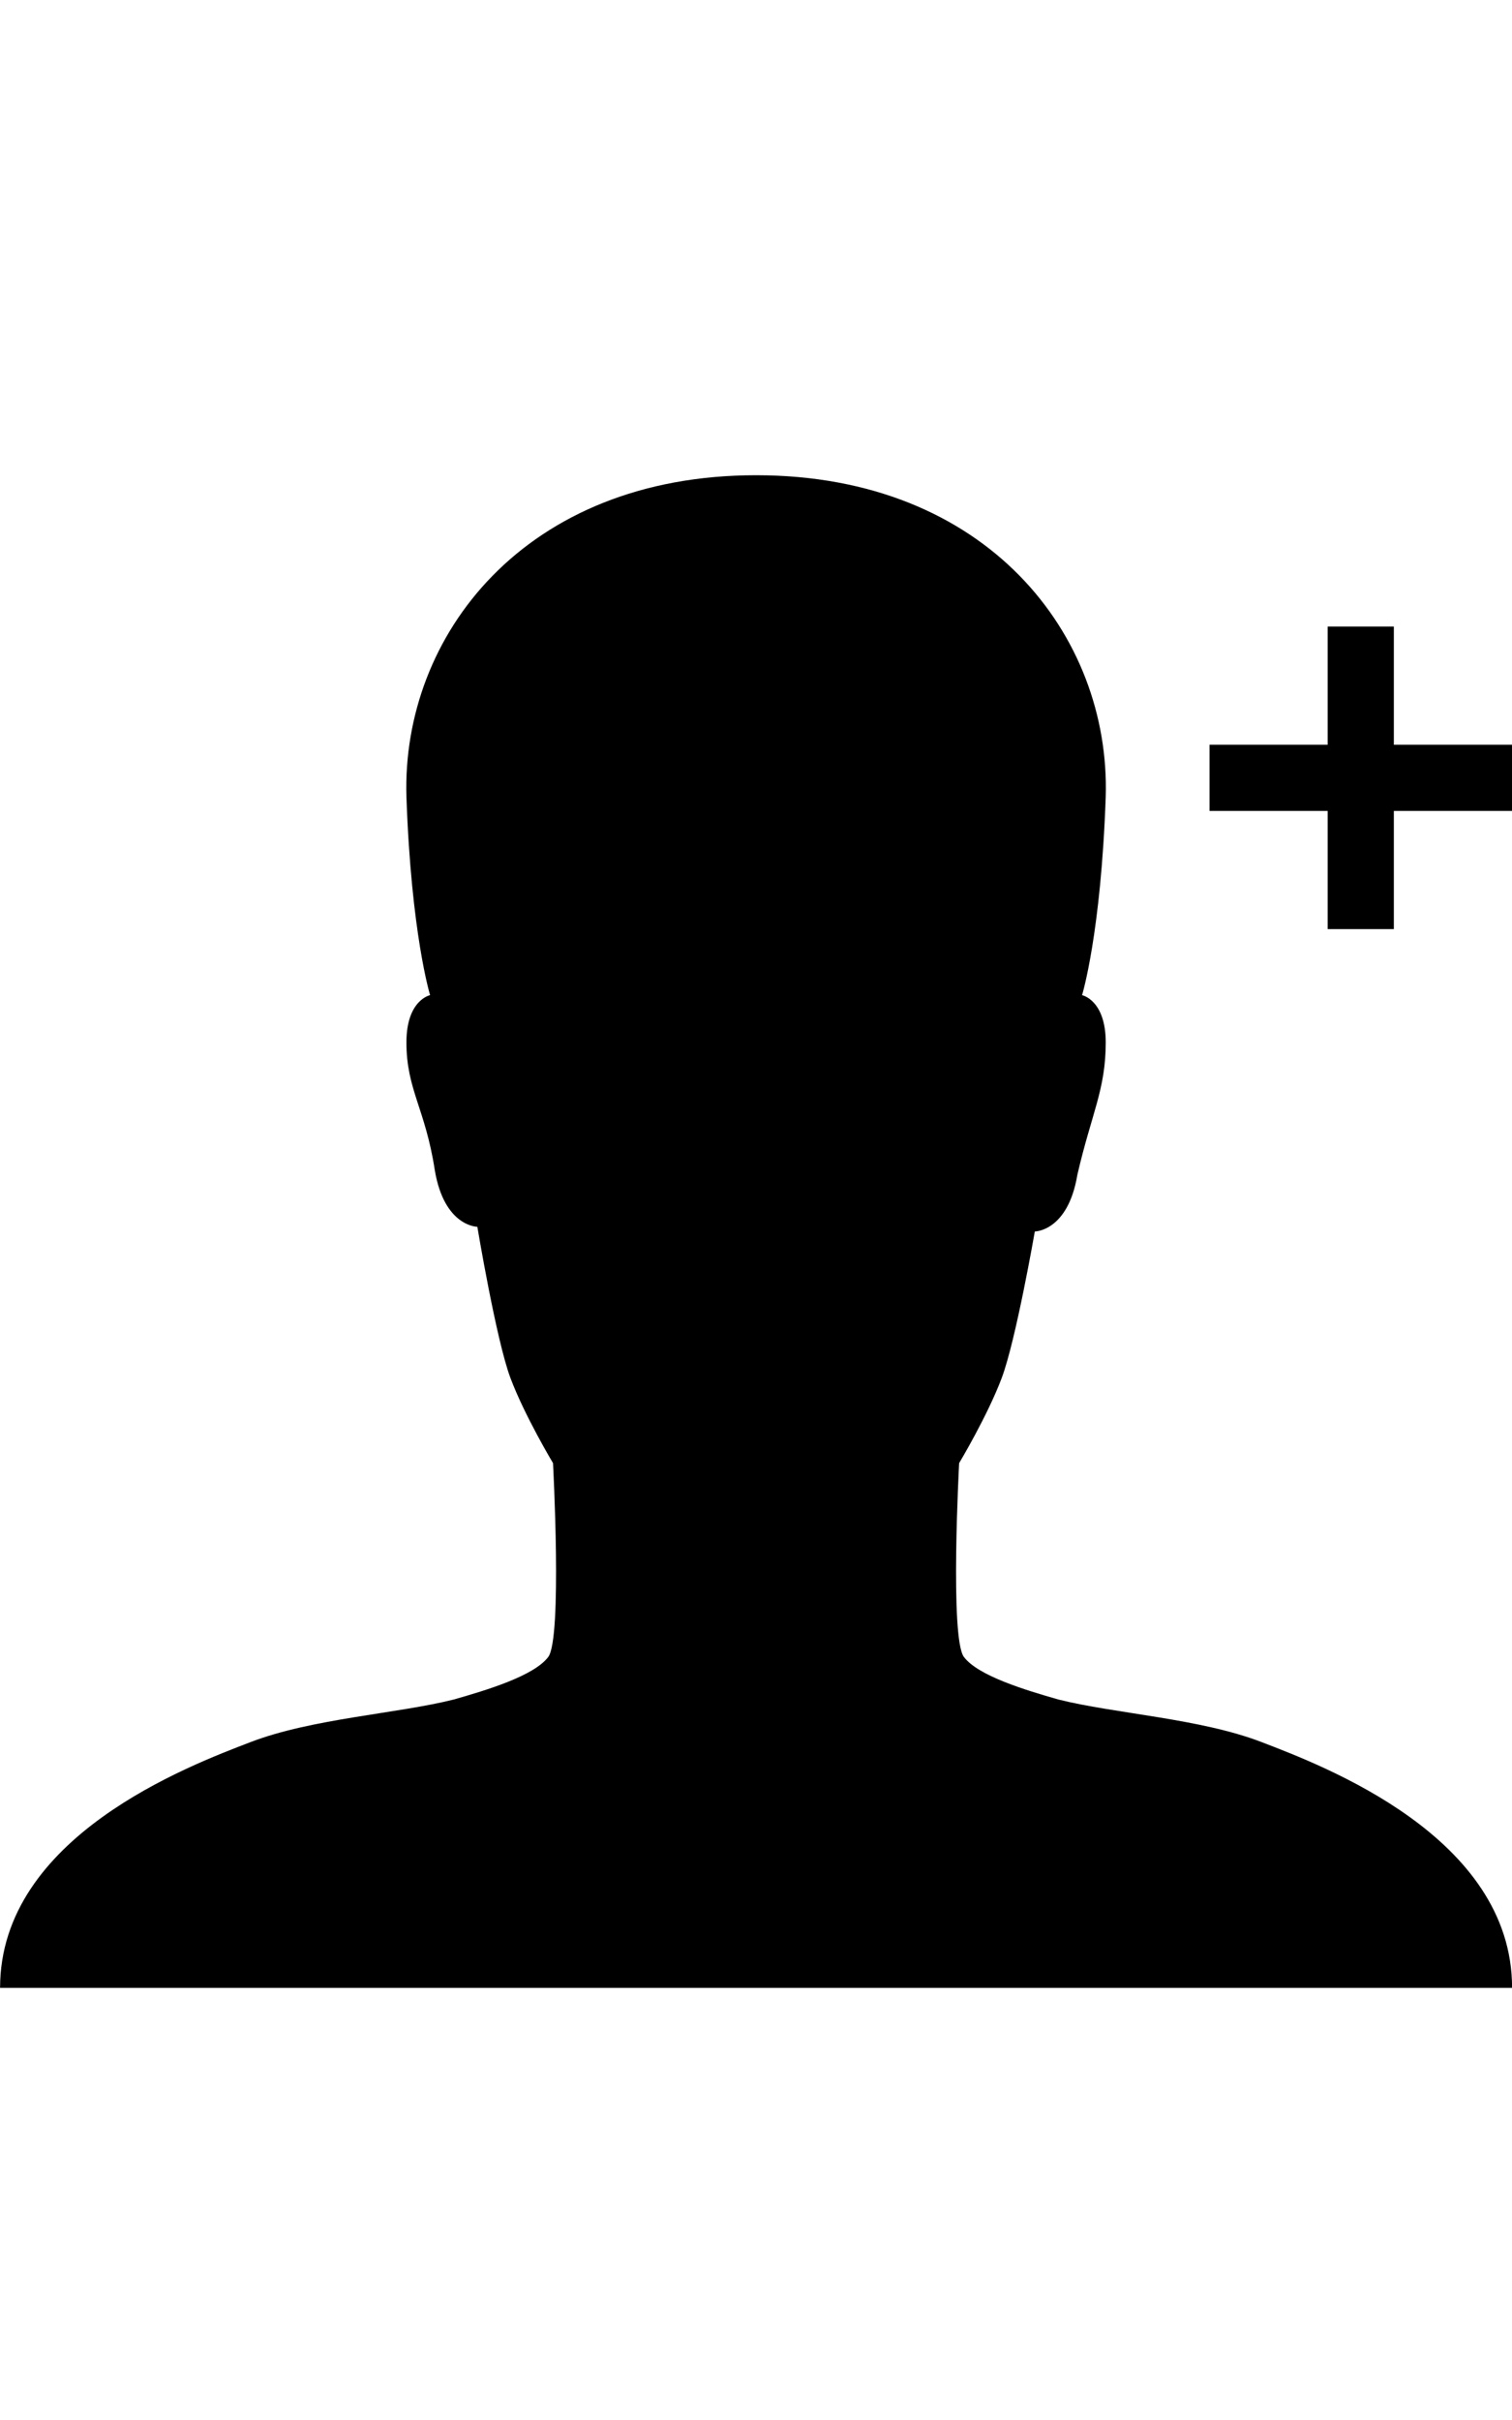 <!-- Generated by IcoMoon.io -->
<svg version="1.1" xmlns="http://www.w3.org/2000/svg" width="20" height="32" viewBox="0 0 20 32">
<title>ios7-personadd</title>
<path d="M20 9.848v0.875h-1.563v1.563h-0.875v-1.563h-1.563v-0.875h1.563v-1.563h0.875v1.563h1.563zM16.688 23.036c0.813 0.313 3.313 1.25 3.313 3.25h-20c0-2 2.5-2.938 3.313-3.25s1.938-0.375 2.688-0.563c0.438-0.125 1.063-0.313 1.25-0.563s0.063-2.563 0.063-2.563-0.375-0.625-0.563-1.125-0.438-2-0.438-2-0.438 0-0.563-0.75c-0.125-0.813-0.375-1.063-0.375-1.688 0-0.563 0.313-0.625 0.313-0.625v0s-0.25-0.813-0.313-2.625c-0.063-2.125 1.563-4.25 4.625-4.25s4.688 2.125 4.625 4.25c-0.063 1.813-0.313 2.625-0.313 2.625v0s0.313 0.063 0.313 0.625c0 0.625-0.188 0.938-0.375 1.75-0.125 0.75-0.563 0.75-0.563 0.75s-0.25 1.438-0.438 1.938-0.563 1.125-0.563 1.125-0.125 2.313 0.063 2.563 0.813 0.438 1.25 0.563c0.75 0.188 1.875 0.25 2.688 0.563z"></path>
</svg>
